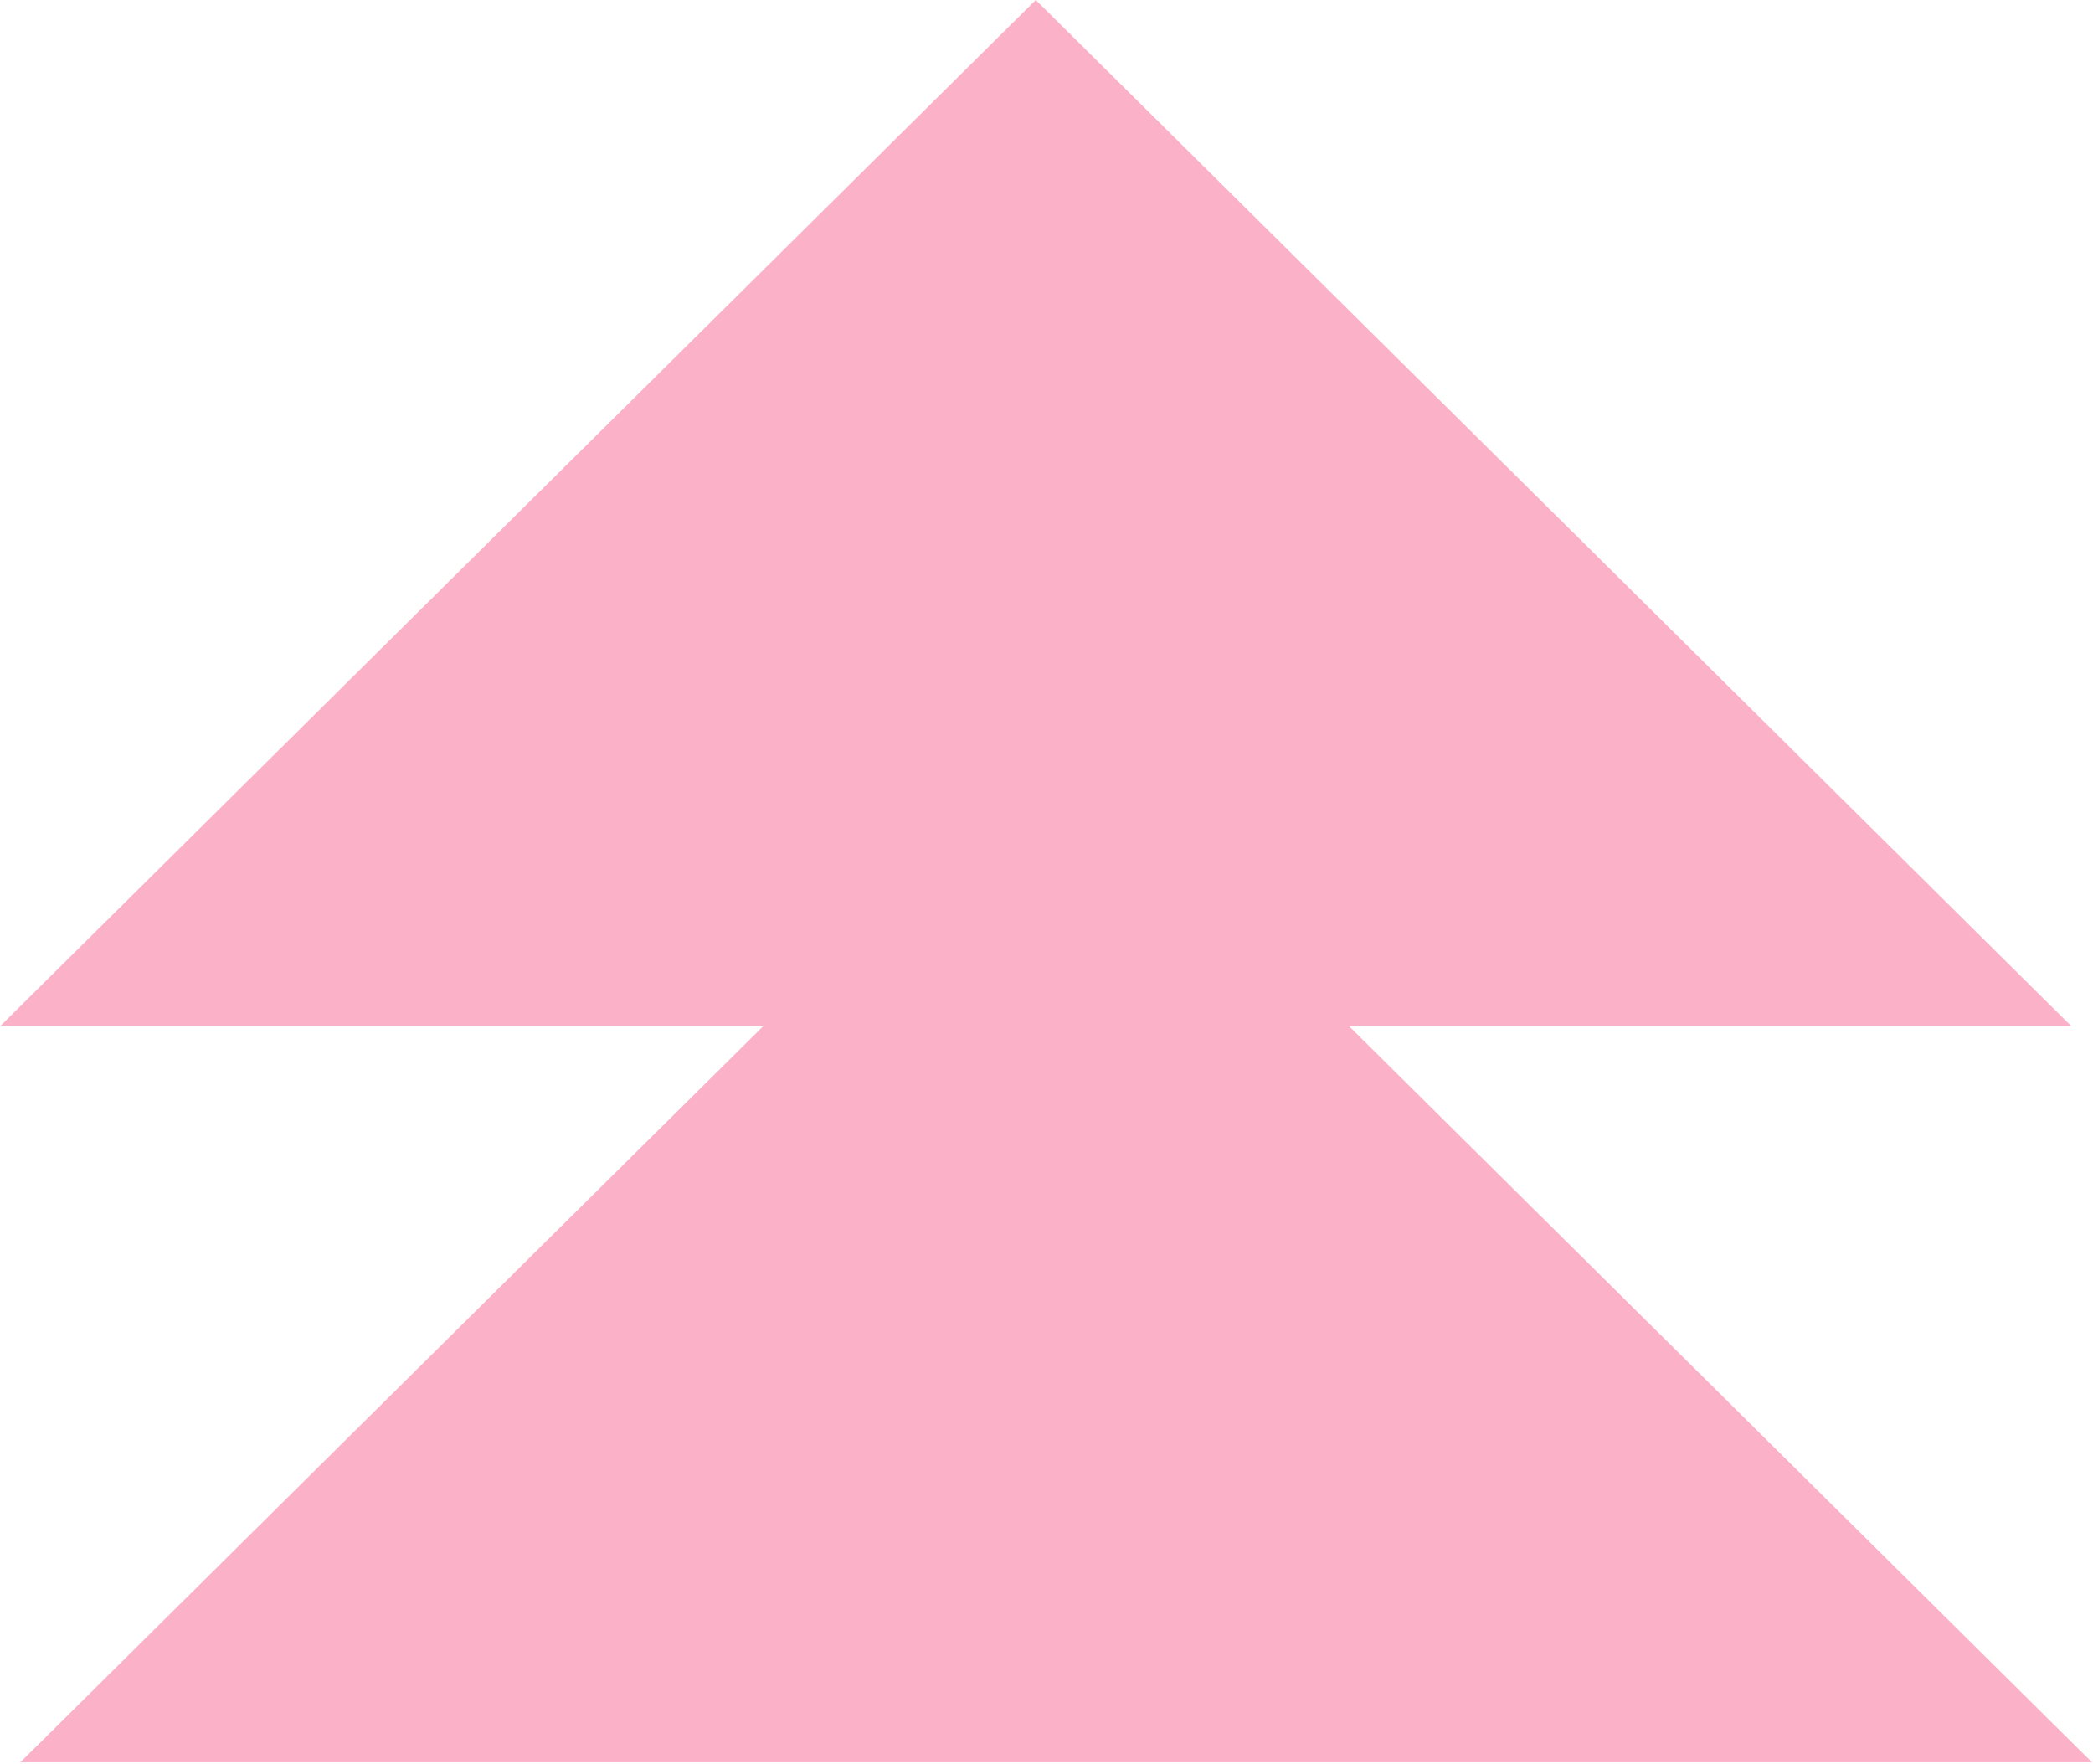 <?xml version="1.0" encoding="utf-8"?>
<svg xmlns="http://www.w3.org/2000/svg" fill="none" height="100%" overflow="visible" preserveAspectRatio="none" style="display: block;" viewBox="0 0 363 306" width="100%">
<path d="M359.272 178.001H234.005L362.811 305.633H3.538L132.343 178.001H0L179.637 0L359.272 178.001Z" fill="#FBB1C7" id="Union"/>
</svg>
